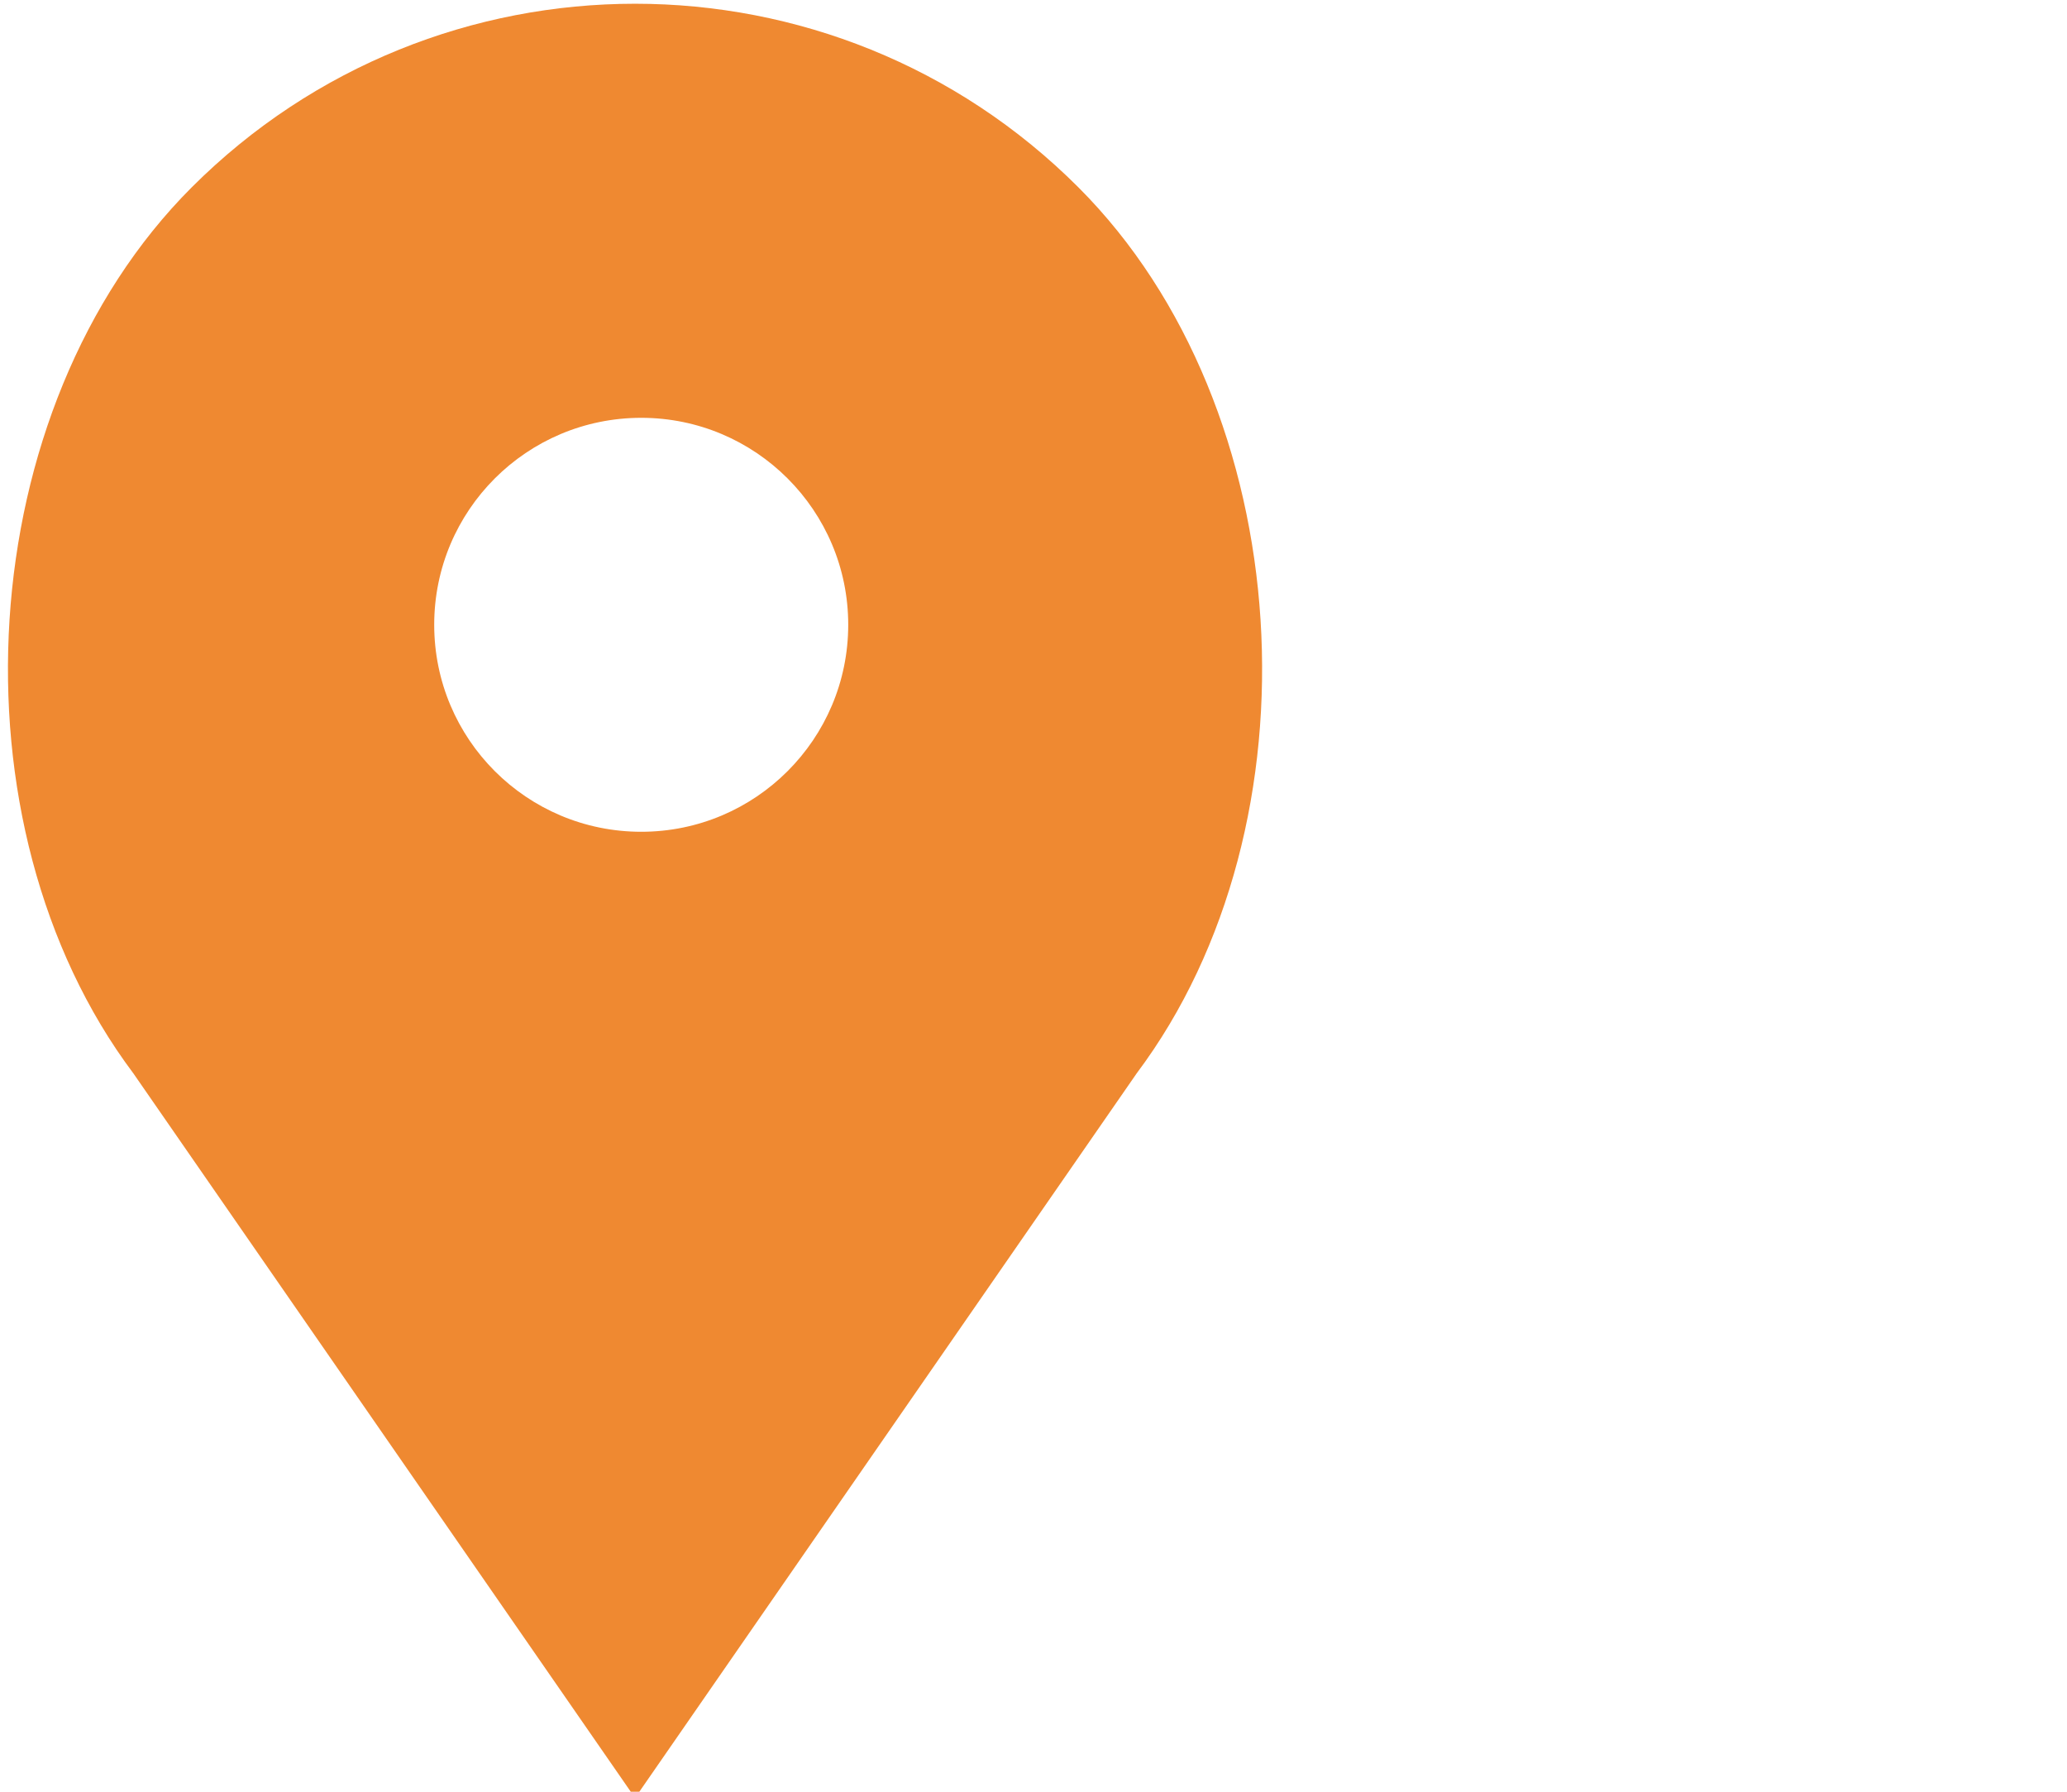 <svg viewBox="0 0 30 26" xmlns="http://www.w3.org/2000/svg">
<rect x="0.056" fill="none" width="30" height="26"/>
<path display="inline" fill="#ef8931" d="M15.652,2.719L15.652,2.719c-3.553-3.553-9.316-3.553-12.87,0l0,0
		c-3.203,3.203-3.564,9.234-0.847,12.856L9.217,26.09l7.281-10.515C19.215,11.953,18.855,5.922,15.652,2.719z M9.307,12.07
		c-1.661,0-3.005-1.344-3.005-3.004c0-1.659,1.344-3.003,3.005-3.003c1.658,0,3.004,1.344,3.004,3.003
		C12.311,10.726,10.965,12.07,9.307,12.07z"/>
</svg>
